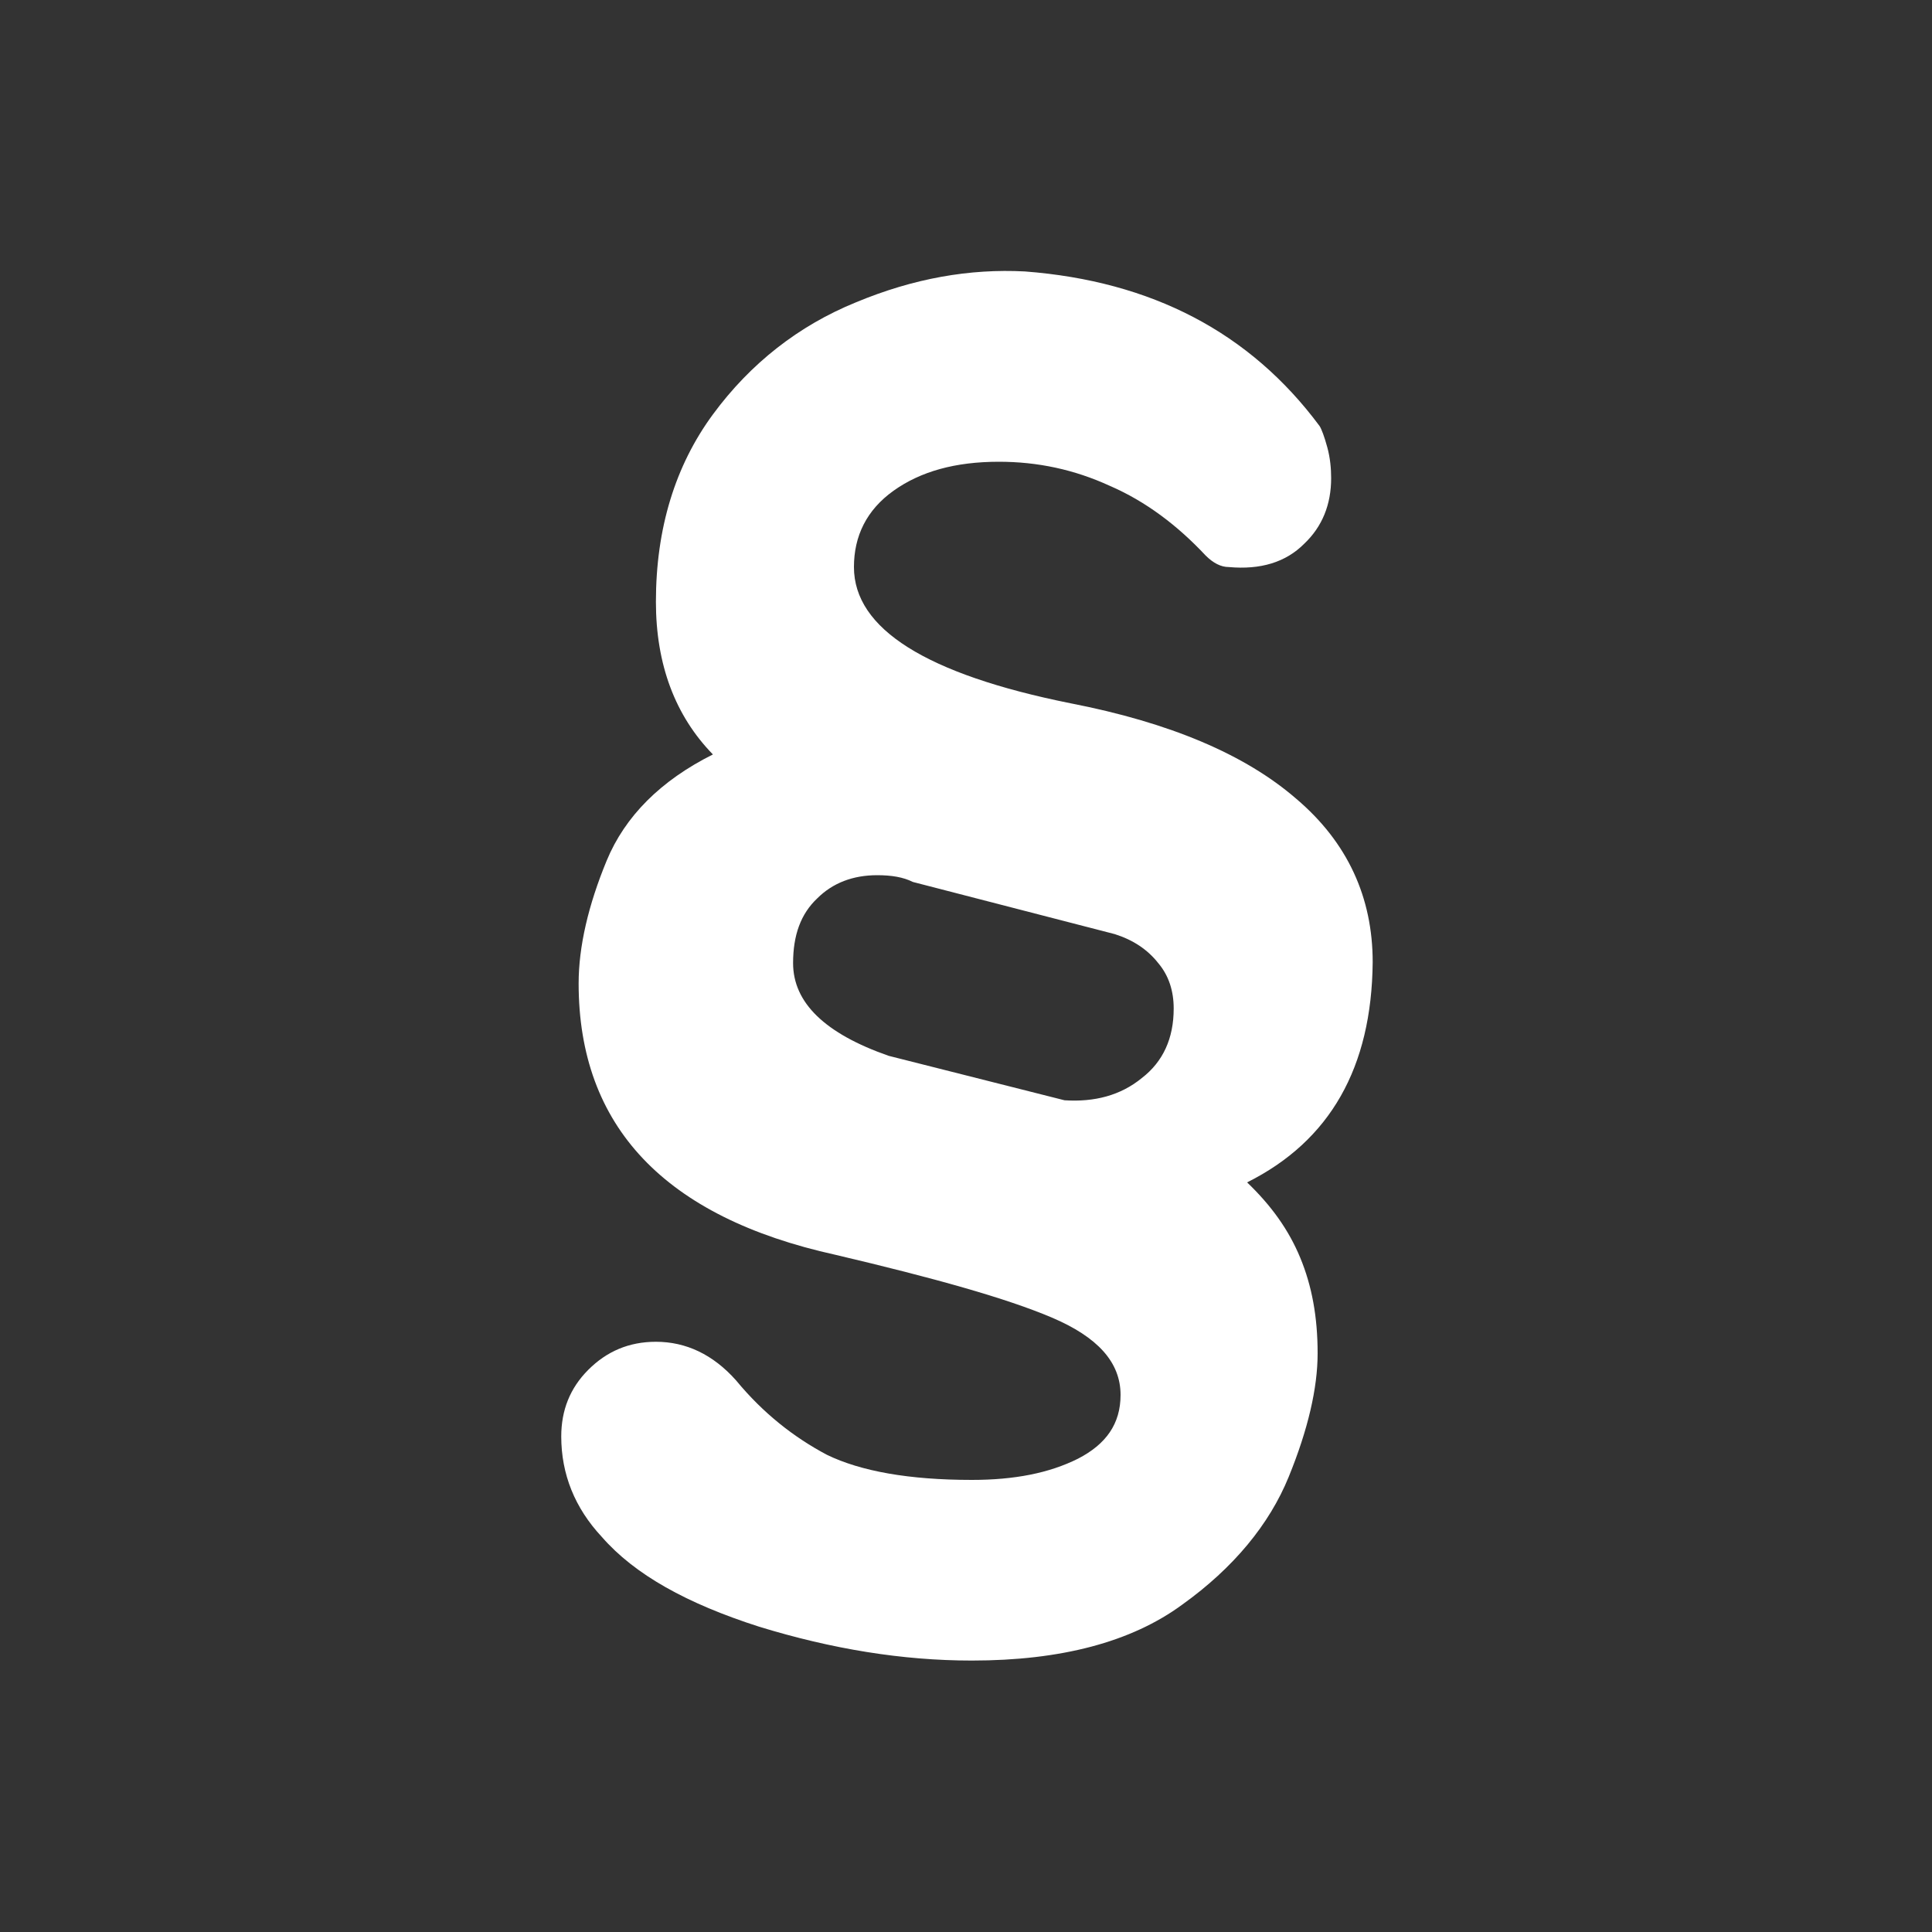 <?xml version="1.0" encoding="utf-8"?>
<!-- Generator: Adobe Illustrator 25.2.0, SVG Export Plug-In . SVG Version: 6.00 Build 0)  -->
<svg version="1.1" id="Ebene_1" xmlns="http://www.w3.org/2000/svg" xmlns:xlink="http://www.w3.org/1999/xlink" x="0px" y="0px"
	 width="200px" height="200px" viewBox="0 0 200 200" style="enable-background:new 0 0 200 200;" xml:space="preserve">
<rect x="0" y="0" width="200" height="200" fill="#333333" stroke="none"/>
<style type="text/css">
	.st0{fill:#FFFFFF;}
</style>
<g>
	<path class="st0" d="M129.1,122.4c2.5,2.4,4.3,4.9,5.5,7.8s1.8,6.1,1.8,9.9c0,3.6-1,7.9-3,12.8c-2,4.9-5.7,9.4-11,13.2
		c-5.3,3.9-12.6,5.8-21.8,5.8c-7.2,0-14.5-1.2-22-3.5c-7.5-2.4-12.9-5.4-16.3-9.3c-2.8-3-4.2-6.5-4.2-10.4c0-2.7,0.9-5,2.8-6.9
		c1.9-1.9,4.2-2.9,7-2.9c3.1,0,5.9,1.3,8.3,4c2.8,3.4,6,5.9,9.4,7.7c3.5,1.7,8.5,2.6,15,2.6c4.4,0,8-0.7,11-2.2
		c2.9-1.5,4.4-3.6,4.4-6.6c0-3.4-2.4-6-7.1-8c-4.7-2-12.2-4.1-22.4-6.5c-17.7-3.9-26.6-13.3-26.6-28.1c0-3.8,1-8.1,2.9-12.7
		s5.6-8.3,11-11c-3.9-4-5.9-9.3-5.9-15.8c0-7.6,2-14.1,5.9-19.4c3.9-5.3,8.9-9.2,14.8-11.6c6-2.5,11.8-3.5,17.5-3.2
		c13.1,1,23.3,6.3,30.5,16c0.2,0.3,0.5,1.1,0.8,2.2c0.3,1.1,0.4,2.2,0.4,3.2c0,2.7-0.9,5-2.8,6.8c-1.9,1.9-4.5,2.7-7.8,2.4
		c-0.8,0-1.6-0.4-2.4-1.2c-2.9-3.1-6.2-5.6-9.9-7.2c-3.7-1.7-7.5-2.5-11.5-2.5c-4.5,0-8.1,1-10.9,3c-2.8,2-4.1,4.7-4.1,7.9
		c0,6.4,7.5,11.1,22.4,14.1c10.3,2,18.1,5.3,23.4,9.9c5.3,4.5,7.9,10.2,7.9,16.9C142,110.5,137.7,118.1,129.1,122.4z M92,109.3
		l18.2,4.6c3.1,0.2,5.8-0.5,8-2.3c2.2-1.7,3.3-4.1,3.3-7.2c0-1.8-0.5-3.4-1.6-4.7c-1.1-1.4-2.6-2.4-4.5-3l-20.9-5.4
		c-1-0.5-2.2-0.7-3.7-0.7c-2.5,0-4.6,0.8-6.2,2.4c-1.7,1.6-2.5,3.8-2.5,6.7C82.1,103.8,85.4,107,92,109.3z"/>
</g>
</svg>
